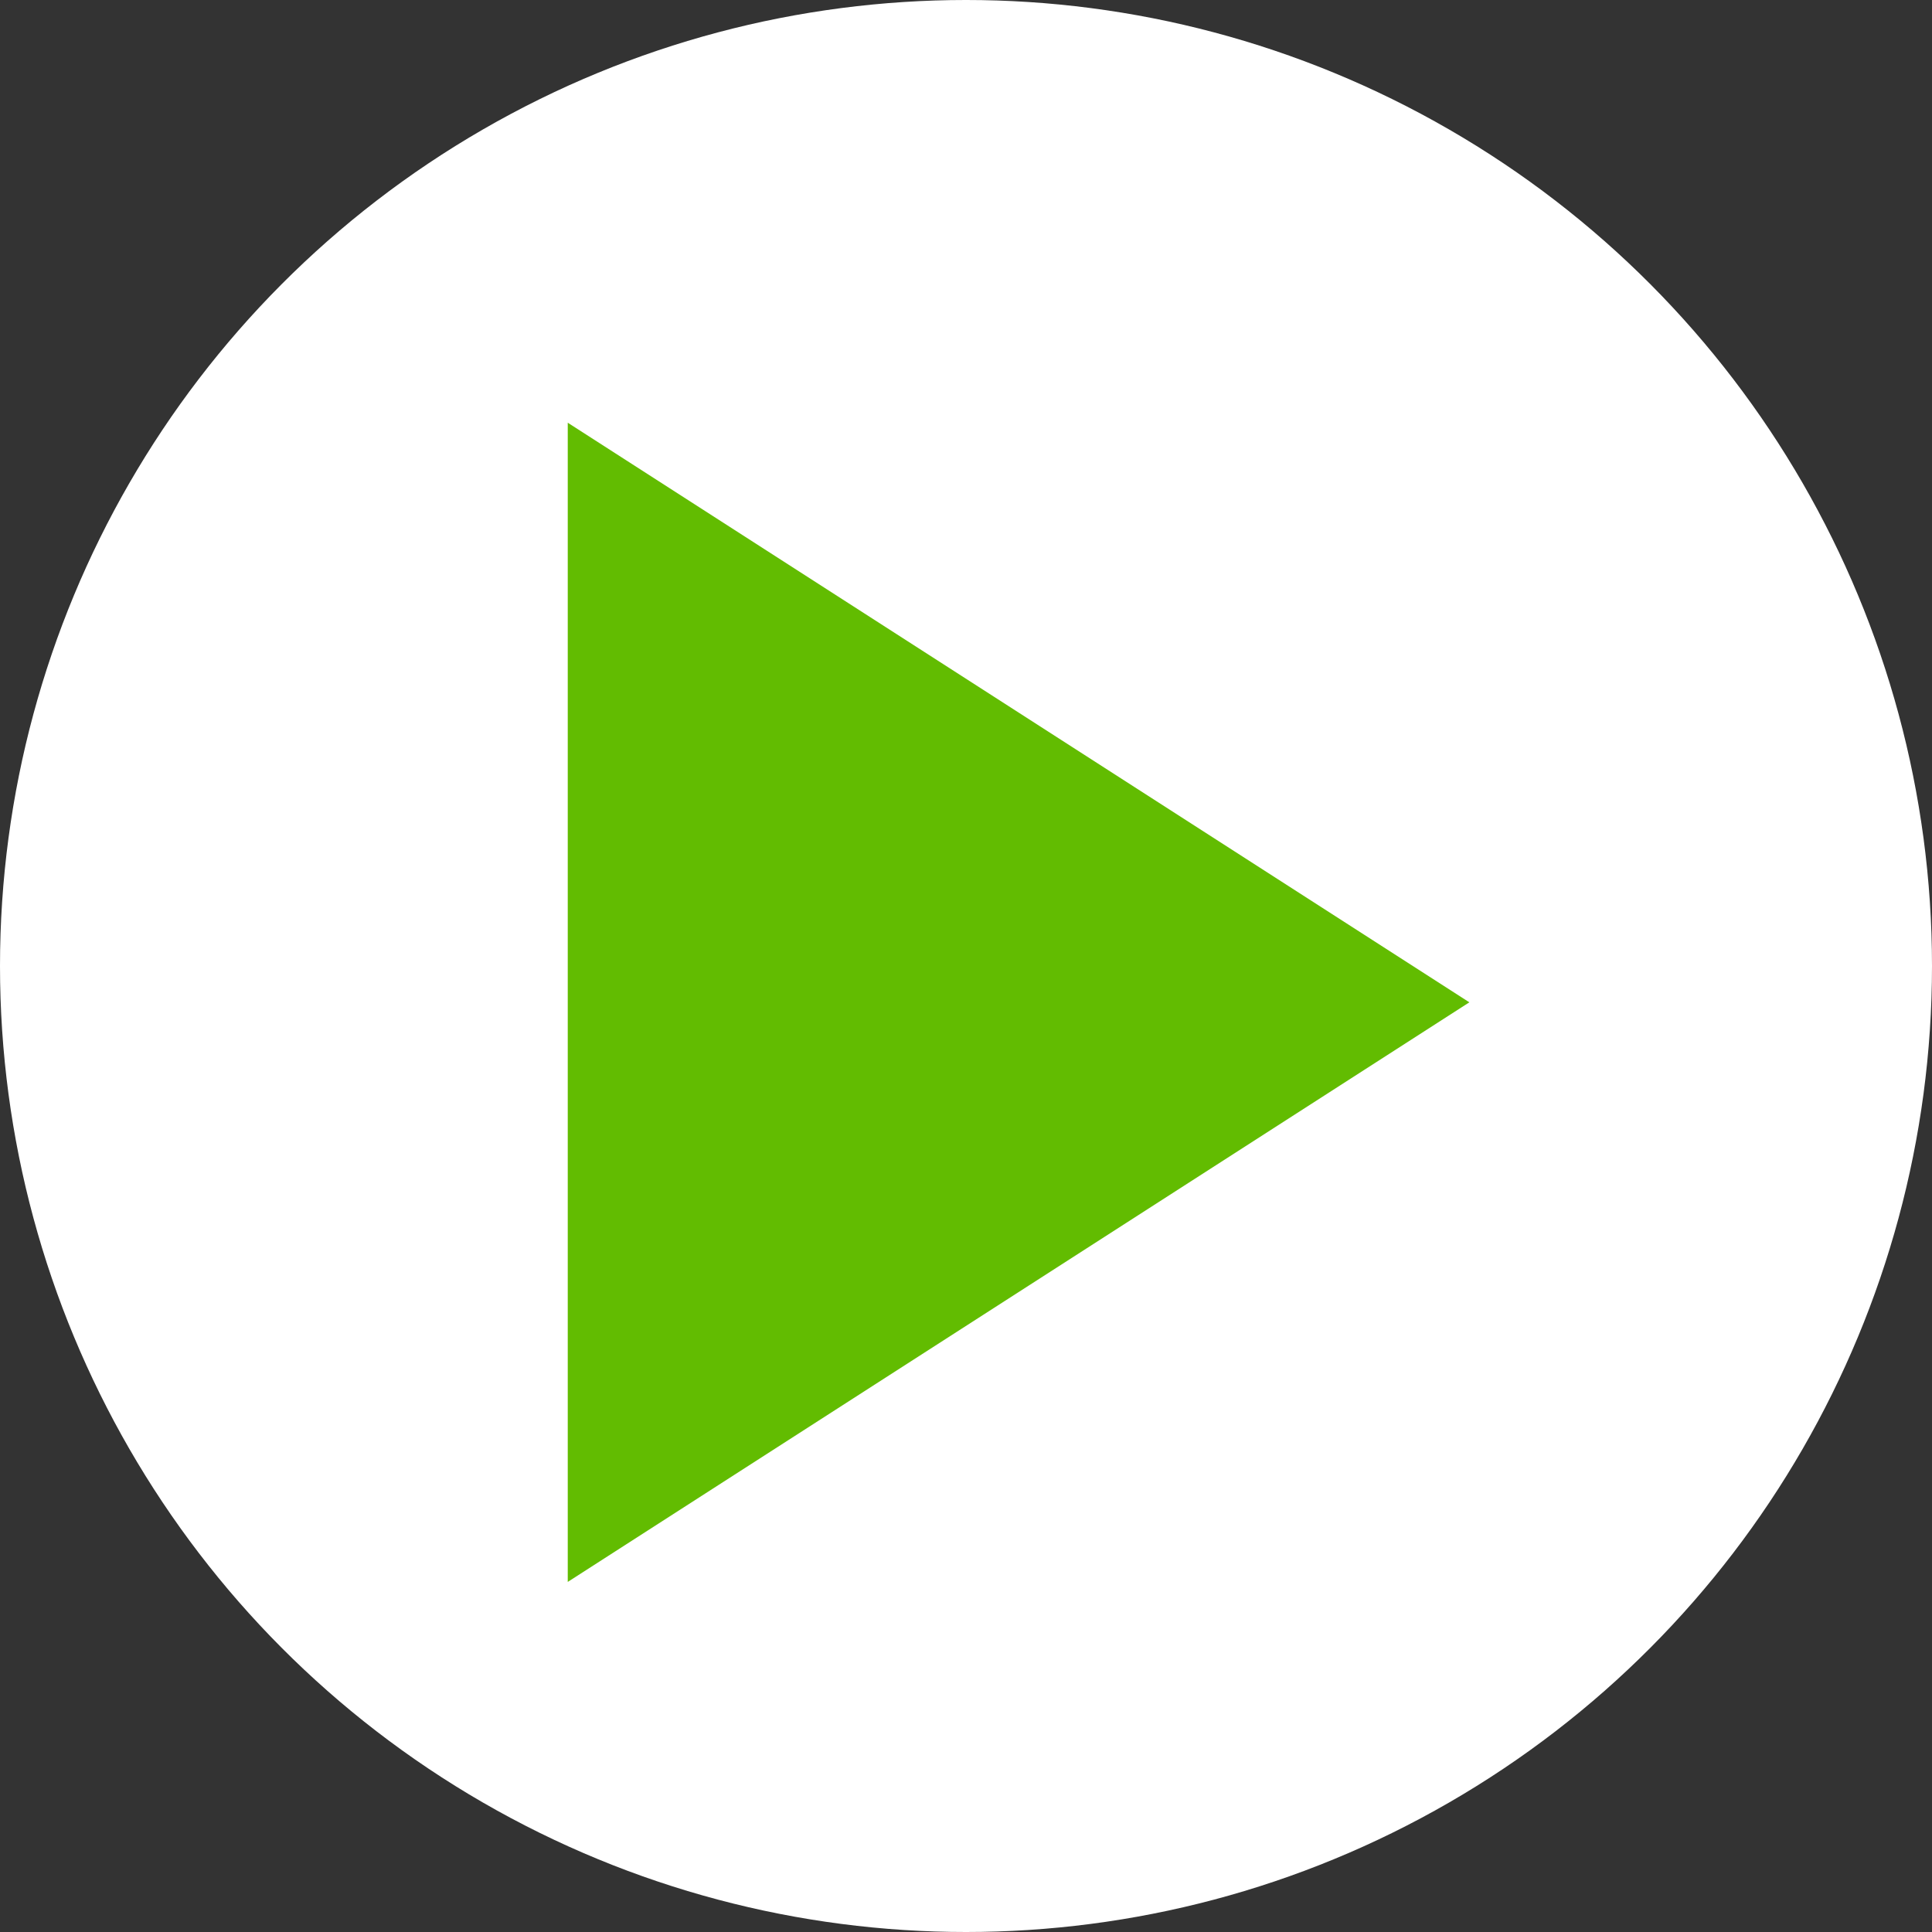 <svg xmlns="http://www.w3.org/2000/svg" width="15" height="15" viewBox="0 0 15 15">
  <rect x="0" y="0" width="15" height="15" fill="#333333" stroke="none"/>
  <g id="グループ_1350" data-name="グループ 1350" transform="translate(-808 -771)">
    <circle id="楕円形_106" data-name="楕円形 106" cx="7.5" cy="7.5" r="7.5" transform="translate(808 771)" fill="#fff"/>
    <path id="多角形_7" data-name="多角形 7" d="M4.5,0,9,7H0Z" transform="translate(819.408 774.282) rotate(90)" fill="#62bc01"/>
  </g>
</svg>
